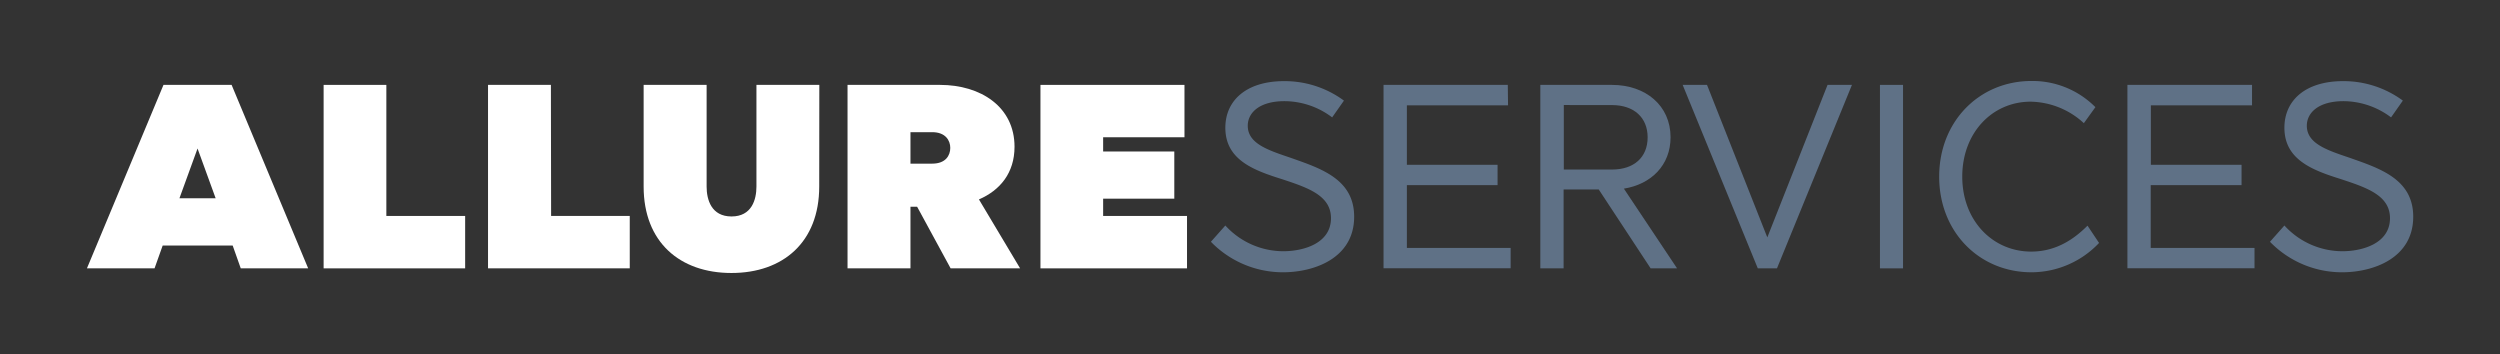 <svg id="Layer_1" data-name="Layer 1" xmlns="http://www.w3.org/2000/svg" viewBox="0 0 491.78 69.64"><rect x="0" y="0" width="491.78" height="69.64" fill="#333333" stroke="none"/><defs><style>.cls-1{fill:#fff;}.cls-2{fill:#5f7186;}</style></defs><path class="cls-1" d="M60.62,52.79H47.36L45.77,48.3H32l-1.6,4.49H17.1L32.16,16.7h13.4ZM35.3,39h7.12l-3.56-9.79Z"/><path class="cls-1" d="M76,42.48H91.5V52.79H63.66V16.7H76Z"/><path class="cls-1" d="M108.41,42.48h15.47V52.79H96V16.7h12.37Z"/><path class="cls-1" d="M161.15,36.7c0,10.93-7.11,17-17.27,17s-17.27-6.09-17.27-17v-20H139v20c0,2.58.93,5.88,4.9,5.88s4.9-3.3,4.9-5.88v-20h12.37Z"/><path class="cls-1" d="M199.57,28.87c0,5.15-2.84,8.56-7,10.36l8.1,13.56H187l-6.59-12.12H179.1V52.79H166.72V16.7h18.2C192.91,16.7,199.57,21,199.57,28.87ZM179.1,26v6.19h4.28c2.68,0,3.55-1.65,3.55-3.1S186,26,183.38,26Z"/><path class="cls-1" d="M233,27H217V29.8H231v9.28H217v3.4h16.5V52.79H204.67V16.7H233Z"/><path class="cls-2" d="M264.37,19.79l-2.32,3.3a15.62,15.62,0,0,0-9.38-3.19c-4.9,0-7.22,2.26-7.22,4.84,0,3.51,4,4.8,8.41,6.29,5.82,2.07,12.52,4.13,12.52,11.6,0,8.15-7.83,10.93-14,10.93a19.72,19.72,0,0,1-14.18-6l2.84-3.2a15.46,15.46,0,0,0,11.39,5.06c4,0,9.39-1.55,9.39-6.5,0-4.48-4.59-6-9.49-7.63-5.57-1.75-11.29-3.76-11.29-10.16,0-5.41,4.18-9.17,11.55-9.17A19.64,19.64,0,0,1,264.37,19.79Z"/><path class="cls-2" d="M296.65,20.72h-19.9v11.7h17.84v4H276.75V48.77h20.41v4h-25V16.7h24.44Z"/><path class="cls-2" d="M328.62,27c0,5.47-3.77,9.23-9.18,10.11L329.9,52.79h-5.2L314.49,37.27h-6.91V52.79H303V16.7h14.08C323.72,16.7,328.62,20.77,328.62,27Zm-21-6.34V33.35h9.49c4.33,0,7-2.42,7-6.34s-2.73-6.34-7-6.34Z"/><path class="cls-2" d="M349.55,52.79h-3.77L331,16.7h4.79l11.86,30L359.5,16.7h4.8Z"/><path class="cls-2" d="M374.35,52.79h-4.54V16.7h4.54Z"/><path class="cls-2" d="M412.19,21.08l-2.27,3.15A15.82,15.82,0,0,0,399.46,20C391.93,20,386,26.08,386,34.75s6,14.74,13.56,14.74c5.1,0,8.66-2.68,11.08-5.1l2.27,3.4a18.34,18.34,0,0,1-13.3,5.77c-10.21,0-18.15-7.89-18.15-18.81s7.94-18.82,18.15-18.82A17.44,17.44,0,0,1,412.19,21.08Z"/><path class="cls-2" d="M443,20.72h-19.9v11.7h17.84v4H423.07V48.77h20.42v4h-25V16.7H443Z"/><path class="cls-2" d="M472.67,19.79l-2.32,3.3A15.65,15.65,0,0,0,461,19.9c-4.9,0-7.22,2.26-7.22,4.84,0,3.51,4,4.8,8.4,6.29,5.83,2.07,12.53,4.13,12.53,11.6,0,8.15-7.84,10.93-14,10.93a19.72,19.72,0,0,1-14.18-6l2.84-3.2a15.46,15.46,0,0,0,11.39,5.06c4,0,9.38-1.55,9.38-6.5,0-4.48-4.58-6-9.48-7.63-5.57-1.75-11.29-3.76-11.29-10.16,0-5.41,4.17-9.17,11.54-9.17A19.65,19.65,0,0,1,472.67,19.79Z"/></svg>